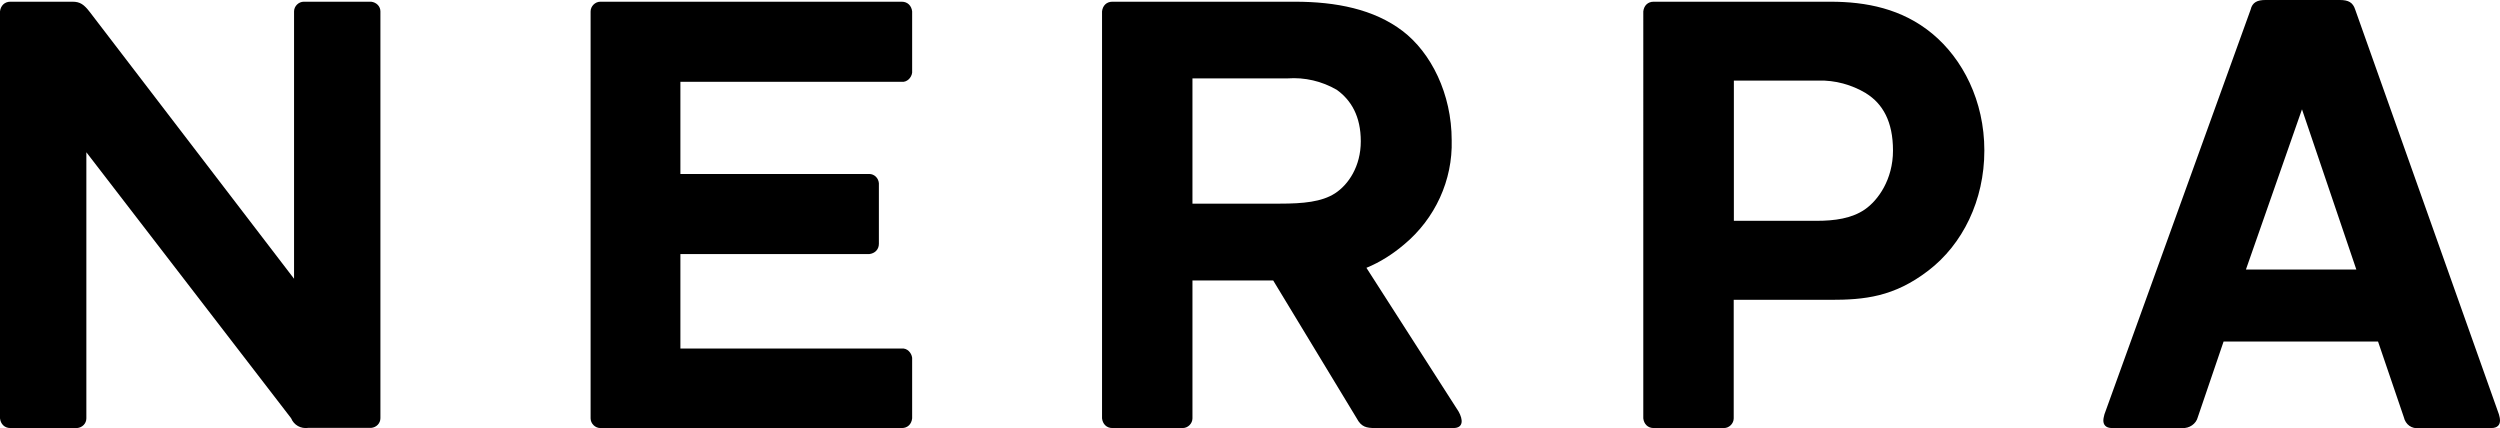 <?xml version="1.0" encoding="UTF-8"?><svg id="Layer_1" xmlns="http://www.w3.org/2000/svg" viewBox="0 0 160.09 27.42"><path d="M18.83.73c0-.33.29-.62.62-.62h4.32c.33.04.59.29.59.62v26.05c0,.33-.26.59-.59.62h-4.03c-.48.07-.92-.18-1.1-.62L5.53,9.75v17.04c0,.33-.26.59-.59.62H.66c-.37,0-.62-.26-.66-.62V.73C.04.37.29.11.66.11h3.99c.48,0,.73.18,1.1.66l13.08,17.08V.73h0Z"/><path d="M57.75.11c.37,0,.62.26.66.62v3.92c-.04.33-.33.62-.66.59h-14.18v5.9h12.09c.33,0,.59.26.62.59v3.88c0,.37-.26.62-.62.66h-12.09v6.05h14.18c.33-.04.62.26.66.59h0v3.88c-.04.37-.29.62-.66.62h-19.31c-.33,0-.62-.29-.62-.62V.73c0-.33.29-.62.62-.62h19.31Z"/><path d="M87.5,17.15l5.9,9.2c.29.51.33,1.06-.33,1.06h-5.02c-.55,0-.88-.07-1.17-.62l-5.35-8.83h-5.17v8.83c0,.33-.29.62-.62.62h-4.51c-.37,0-.62-.26-.66-.62V.73c.04-.37.29-.62.66-.62h11.69c2.64,0,5.06.48,6.89,1.87,1.83,1.39,3.15,4.03,3.15,7,.07,2.56-1.06,5.02-3.04,6.67-.73.62-1.54,1.14-2.42,1.5ZM76.36,5.02v8.02h5.61c1.47,0,2.67-.11,3.52-.66s1.65-1.72,1.65-3.33-.62-2.64-1.54-3.3c-.95-.55-2.05-.81-3.15-.73h-6.08Z"/><path d="M117.22.11c2.27,0,4.58.44,6.52,2.05,1.94,1.61,3.33,4.29,3.33,7.48s-1.39,6.01-3.59,7.69c-2.2,1.69-4.1,1.87-6.27,1.87h-6.19v7.59c0,.33-.29.62-.62.62h-4.51c-.37,0-.62-.26-.66-.62V.73c.04-.37.29-.62.66-.62h11.32ZM119.49,5.97c-.92-.55-1.98-.84-3.04-.81h-5.42v8.98h5.31c1.14,0,2.24-.15,3.08-.73s1.8-1.91,1.8-3.77-.66-3-1.72-3.66Z"/><path d="M140.74,26.71c-.11.44-.55.73-.99.7h-4.51c-.4,0-.55-.22-.55-.48,0-.15.04-.26.07-.4L144.12.62c.11-.48.44-.62.95-.62h4.76c.55,0,.84.15.99.62l9.2,25.91c.04.15.07.26.07.4,0,.26-.15.48-.55.48h-4.62c-.48.07-.88-.22-.99-.7l-1.65-4.84h-9.89l-1.65,4.84ZM147.41,7l-3.59,10.26h7.07l-3.48-10.26Z"/></svg>